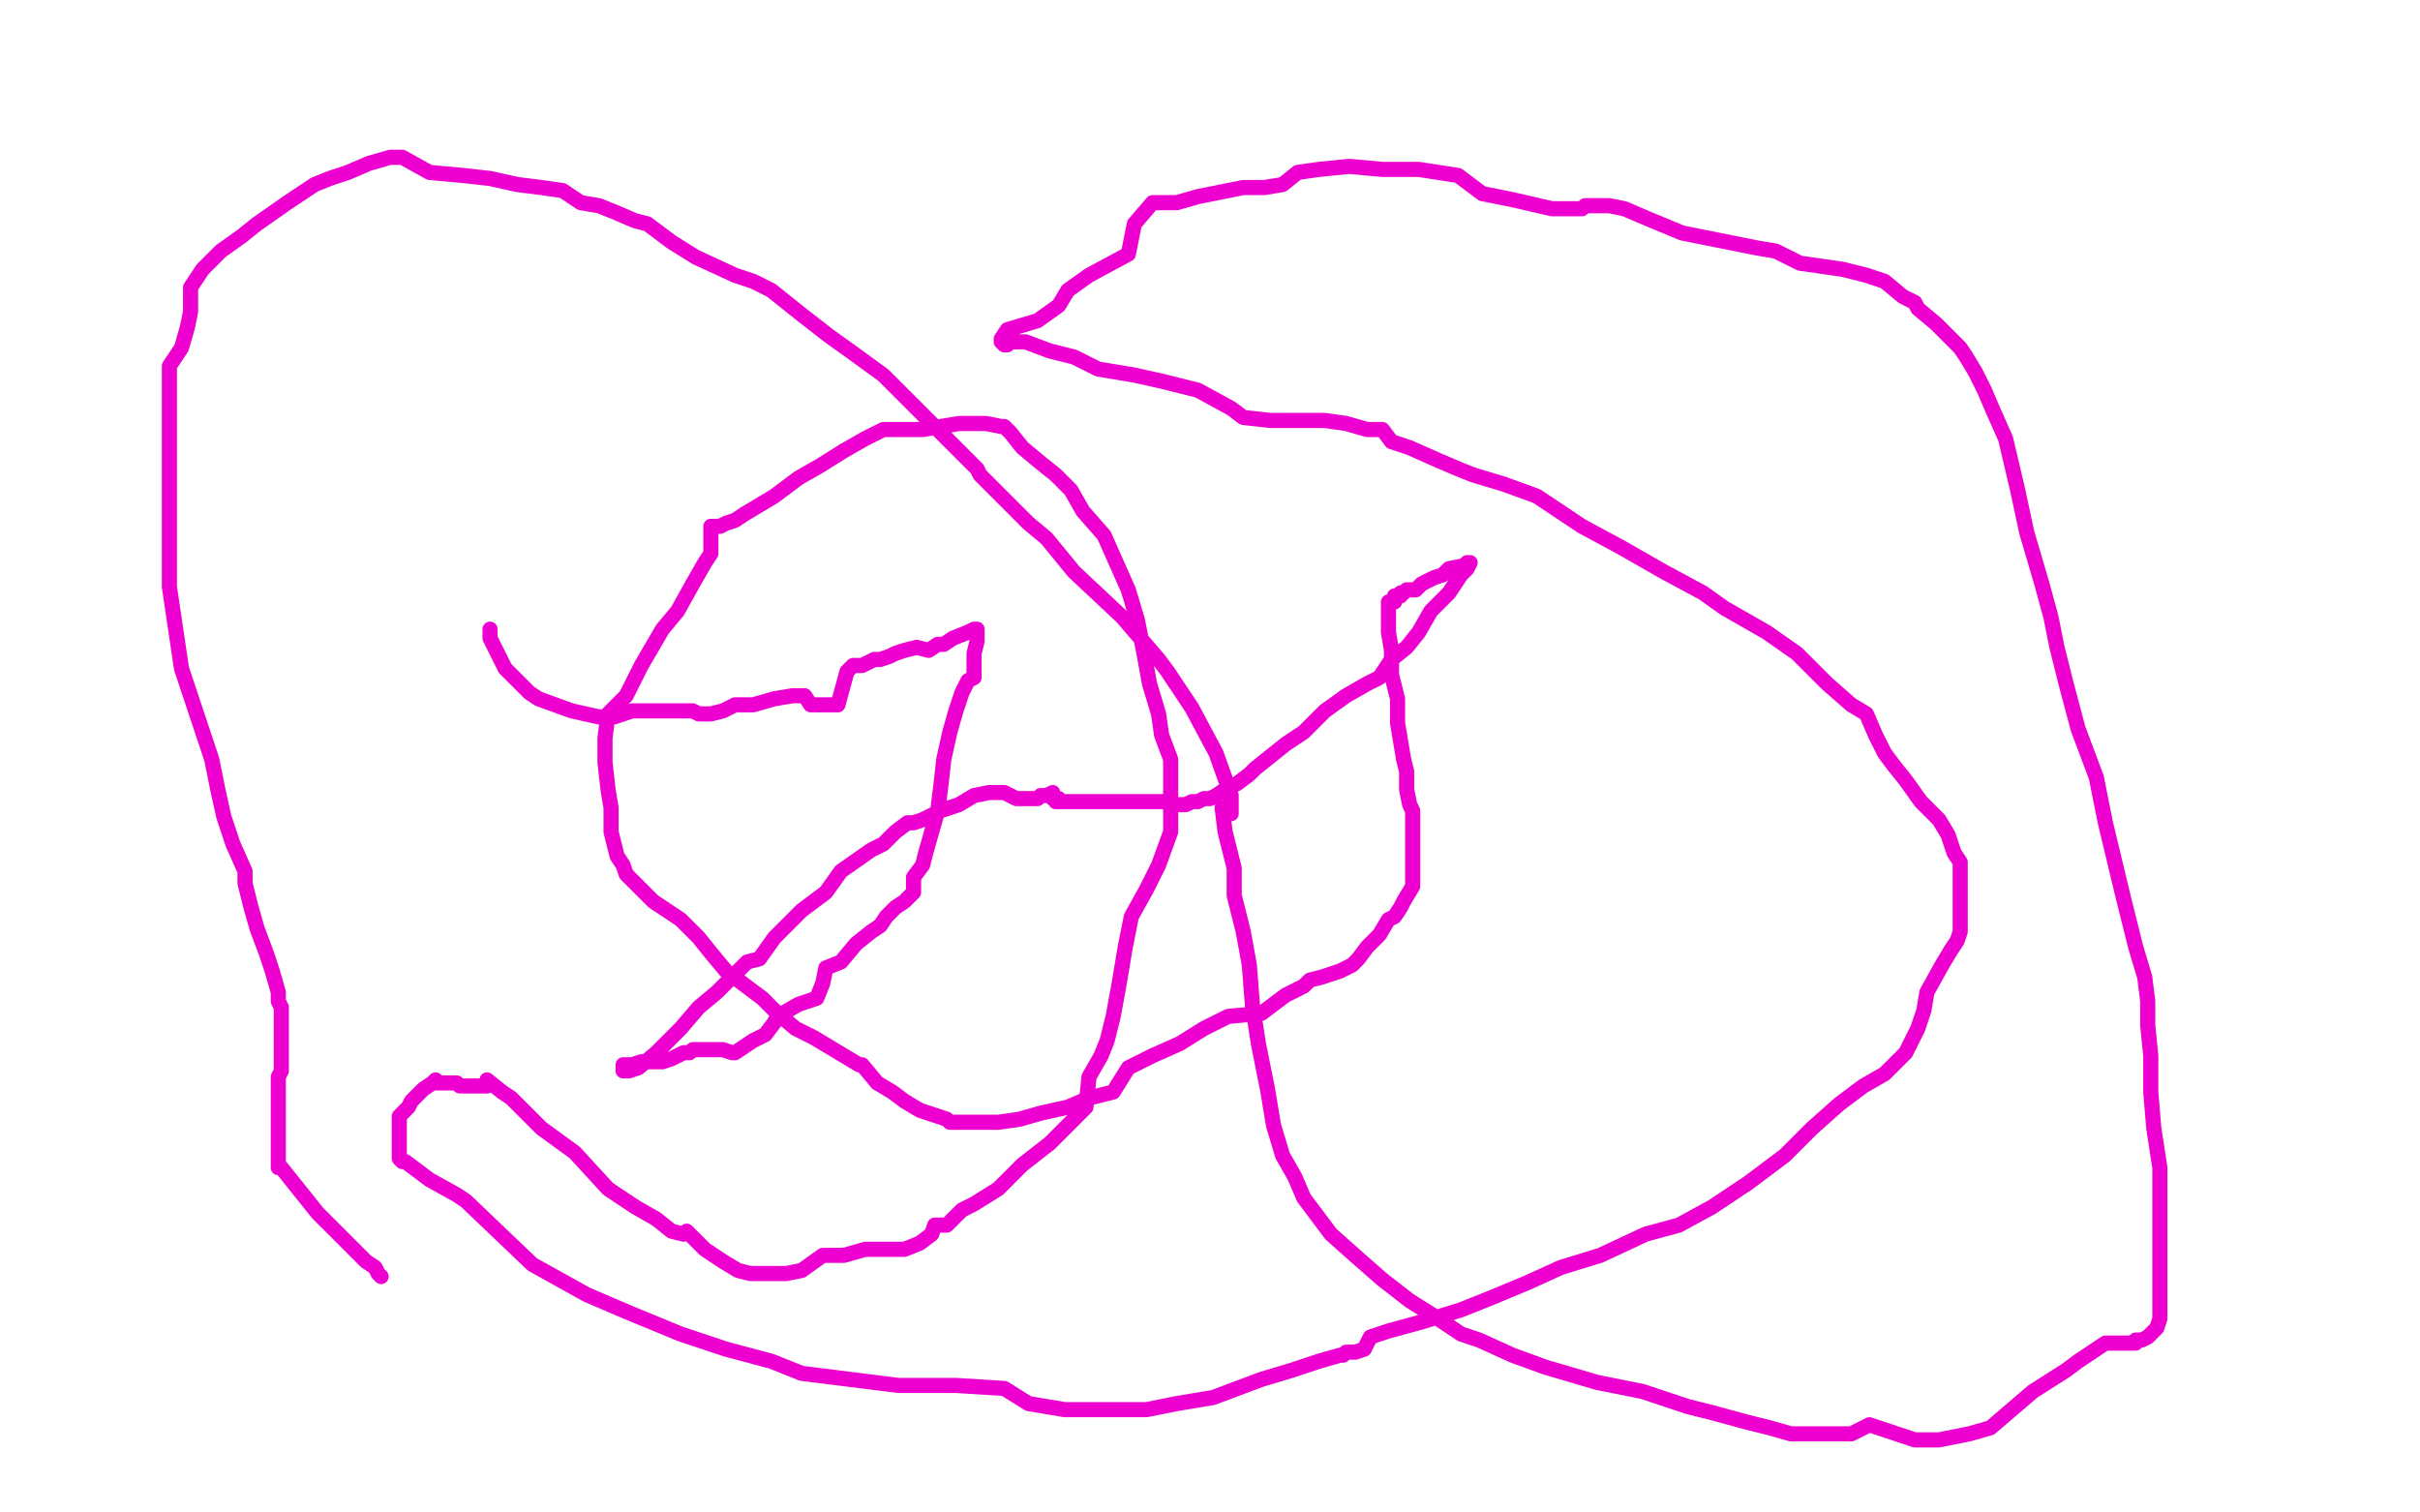 <?xml version="1.0" standalone="no"?>
<!DOCTYPE svg PUBLIC "-//W3C//DTD SVG 1.1//EN"
"http://www.w3.org/Graphics/SVG/1.1/DTD/svg11.dtd">

<svg width="800" height="500" version="1.1" xmlns="http://www.w3.org/2000/svg" xmlns:xlink="http://www.w3.org/1999/xlink" style="stroke-antialiasing: false"><desc>This SVG has been created on https://colorillo.com/</desc><rect x='0' y='0' width='800' height='500' style='fill: rgb(255,255,255); stroke-width:0' /><polyline points="162,208 162,209 162,209 162,210 162,210 162,211 162,211 167,221 167,221 175,229 178,231 189,235 198,237 203,237 209,235 217,235 225,235 229,235 231,236 232,236 233,236 234,236 235,236 239,235 243,233 249,233 256,231 262,230 266,230 268,233 271,233 277,233 280,222 282,220 285,220 289,218 291,218 294,217 296,216 299,215 303,214 307,215 310,213 312,213 315,211 320,209 322,208 323,208 323,210 323,212 322,216 322,217 322,219 322,222 322,224 320,225 318,229 316,235 314,242 312,251 311,260 310,268 308,275 306,282 305,286 302,290 302,295 299,298 296,300 293,303 291,306 288,308 283,312 278,318 273,320 272,325 270,330 264,332 257,336 256,338 253,342 249,344 243,348 242,348 239,347 237,347 235,347 234,347 232,347 231,347 229,347 228,348 226,348 222,350 219,351 212,351 209,352 206,352 206,353 206,354 207,354 208,354 211,353 217,348 221,344 225,340 231,333 237,328 242,323 247,318 251,317 256,310 265,301 273,295 278,288 288,281 292,279 295,276 296,275 300,272 301,272 302,272 305,271 307,270 311,268 317,266 322,263 327,262 332,262 336,264 339,264 343,264 344,263 346,263 348,262 348,263 348,264 350,264 350,265 349,265 350,265 351,265 352,265 355,265 358,265 361,265 363,265 366,265 372,265 376,265 380,265 383,265 385,265 386,265 387,266 389,266 390,266 392,266 394,265 396,265 398,264 400,264 402,263 405,261 409,259 413,256 415,254 420,250 425,246 431,242 438,235 445,230 452,226 456,224 460,218 465,214 469,209 473,202 479,196 481,193 483,190 485,188 486,186 485,186 484,187 479,188 477,190 474,191 472,192 470,193 468,195 467,195 465,195 464,196 463,196 463,197 462,197 461,197 461,199 460,199 459,199 459,200 459,203 459,209 460,215 460,223 462,231 462,234 462,239 463,245 464,251 465,255 465,261 466,266 467,268 467,274 467,278 467,285 467,293 464,298 463,300 461,303 459,304 456,309 452,313 449,317 447,319 443,321 437,323 433,324 431,326 425,329 417,335 406,336 398,340 390,345 381,349 373,353 368,361 360,363 353,366 344,368 337,370 330,371 325,371 320,371 318,371 316,371 314,371 313,370 310,369 307,368 304,367 299,364 295,361 290,358 285,352 284,352 279,349 274,346 269,343 263,340 257,335 252,330 248,327 240,321 235,315 231,310 225,304 216,298 211,293 207,289 206,286 204,283 202,275 202,267 201,261 200,252 200,244 201,236 207,230 212,220 219,208 224,202 229,193 233,186 235,183 235,174 238,174 240,173 243,172 246,170 256,164 264,158 271,154 279,149 286,145 292,142 300,142 305,142 311,141 317,140 322,140 326,140 331,141 332,141 333,142 334,143 338,148 344,153 349,157 354,162 358,169 365,177 369,186 373,195 376,205 378,215 380,226 383,236 384,243 387,251 387,258 387,266 387,275 383,286 379,294 374,303 372,313 370,325 368,336 366,344 364,349 360,356 359,366 354,371 350,375 347,378 338,385 330,393 322,398 318,400 317,401 314,404 313,405 311,405 309,405 308,408 304,411 299,413 286,413 279,415 272,415 265,420 260,421 257,421 255,421 253,421 251,421 250,421 248,421 244,420 239,417 233,413 232,412 229,409 227,407 226,408 222,407 217,403 210,399 201,393 190,381 179,373 173,367 169,363 166,361 161,357 161,359 159,359 158,359 157,359 156,359 153,359 152,359 151,358 149,358 147,358 146,358 145,358 144,358 144,357 143,358 140,360 138,362 136,364 135,366 134,367 132,369 132,370 132,374 132,375 132,378 132,380 132,382 132,383 133,384 134,384 142,390 151,395 154,397 176,418 194,428 208,434 225,441 240,446 255,450 265,454 281,456 297,458 316,458 332,459 340,464 352,466 368,466 379,466 389,464 401,462 417,456 427,453 436,450 443,448 444,448 445,447 448,447 451,446 453,442 459,440 470,437 483,433 493,429 505,424 516,419 529,415 544,408 555,405 566,399 578,391 590,382 599,373 608,365 616,359 623,355 630,348 634,340 636,334 637,328 642,319 645,314 647,311 648,308 648,304 648,302 648,299 648,297 648,295 648,293 648,291 648,288 648,285 646,282 644,276 641,271 635,265 630,258 626,253 623,249 620,243 617,236 612,233 604,226 594,216 584,209 570,201 563,196 550,189 536,181 523,174 508,164 497,160 487,157 482,155 475,152 466,148 460,146 457,142 452,142 445,140 438,139 432,139 425,139 420,139 411,138 407,135 396,129 384,126 375,124 363,122 355,118 347,116 339,113 333,113 333,114 332,114 331,113 331,112 333,109 343,106 350,101 353,96 360,91 373,84 375,74 381,67 389,67 396,65 401,64 406,63 411,62 418,62 424,61 429,57 436,56 446,55 457,56 469,56 482,58 490,64 500,66 513,69 523,69 524,68 532,68 537,69 544,72 556,77 566,79 581,82 587,83 595,87 602,88 609,89 617,91 623,93 629,98 633,100 634,102 640,107 645,112 648,115 650,118 653,123 656,129 659,136 663,145 667,162 670,176 675,193 678,204 680,214 683,226 687,241 693,257 696,272 702,297 706,313 709,323 710,331 710,339 711,349 711,361 712,373 714,386 714,399 714,412 714,425 714,433 714,436 713,439 712,440 710,442 708,443 707,443 706,443 706,444 701,444 696,444 687,450 683,453 672,460 665,466 658,472 651,474 646,475 641,476 637,476 633,476 627,474 618,471 612,474 605,474 599,474 592,474 585,472 577,470 566,467 558,465 543,460 528,457 511,452 500,448 489,443 483,441 474,435 466,430 457,423 449,416 440,408 437,404 431,396 428,389 424,382 421,372 419,360 416,345 414,332 413,319 411,308 408,296 408,287 405,275 404,267 407,269 407,263 402,249 394,234 386,222 383,218 371,204 355,189 346,178 340,173 336,169 334,167 332,165 330,163 328,161 324,157 323,155 319,151 314,146 311,143 305,137 299,131 292,124 281,116 274,111 265,104 255,96 249,93 243,91 230,85 222,80 214,74 210,73 203,70 198,68 192,67 186,63 179,62 171,61 162,59 153,58 142,57 133,52 129,52 122,54 115,57 109,59 104,61 101,63 95,67 85,74 80,78 73,83 67,89 63,95 63,103 62,108 60,115 56,121 56,126 56,136 56,147 56,161 56,177 56,194 60,221 66,239 70,251 72,261 74,270 77,279 81,288 81,292 83,300 85,307 88,315 90,321 92,328 92,331 93,333 93,334 93,335 93,337 93,340 93,344 93,346 93,348 93,350 93,352 93,354 92,356 92,357 92,358 92,361 92,364 92,366 92,369 92,372 92,374 92,377 92,381 92,383 92,384 92,385 92,386 93,386 101,396 105,401 112,408 117,413 121,417 124,419 125,421 126,422" style="fill: none; stroke: #ed00d0; stroke-width: 5; stroke-linejoin: round; stroke-linecap: round; stroke-antialiasing: false; stroke-antialias: 0; opacity: 1.0"/>
</svg>
